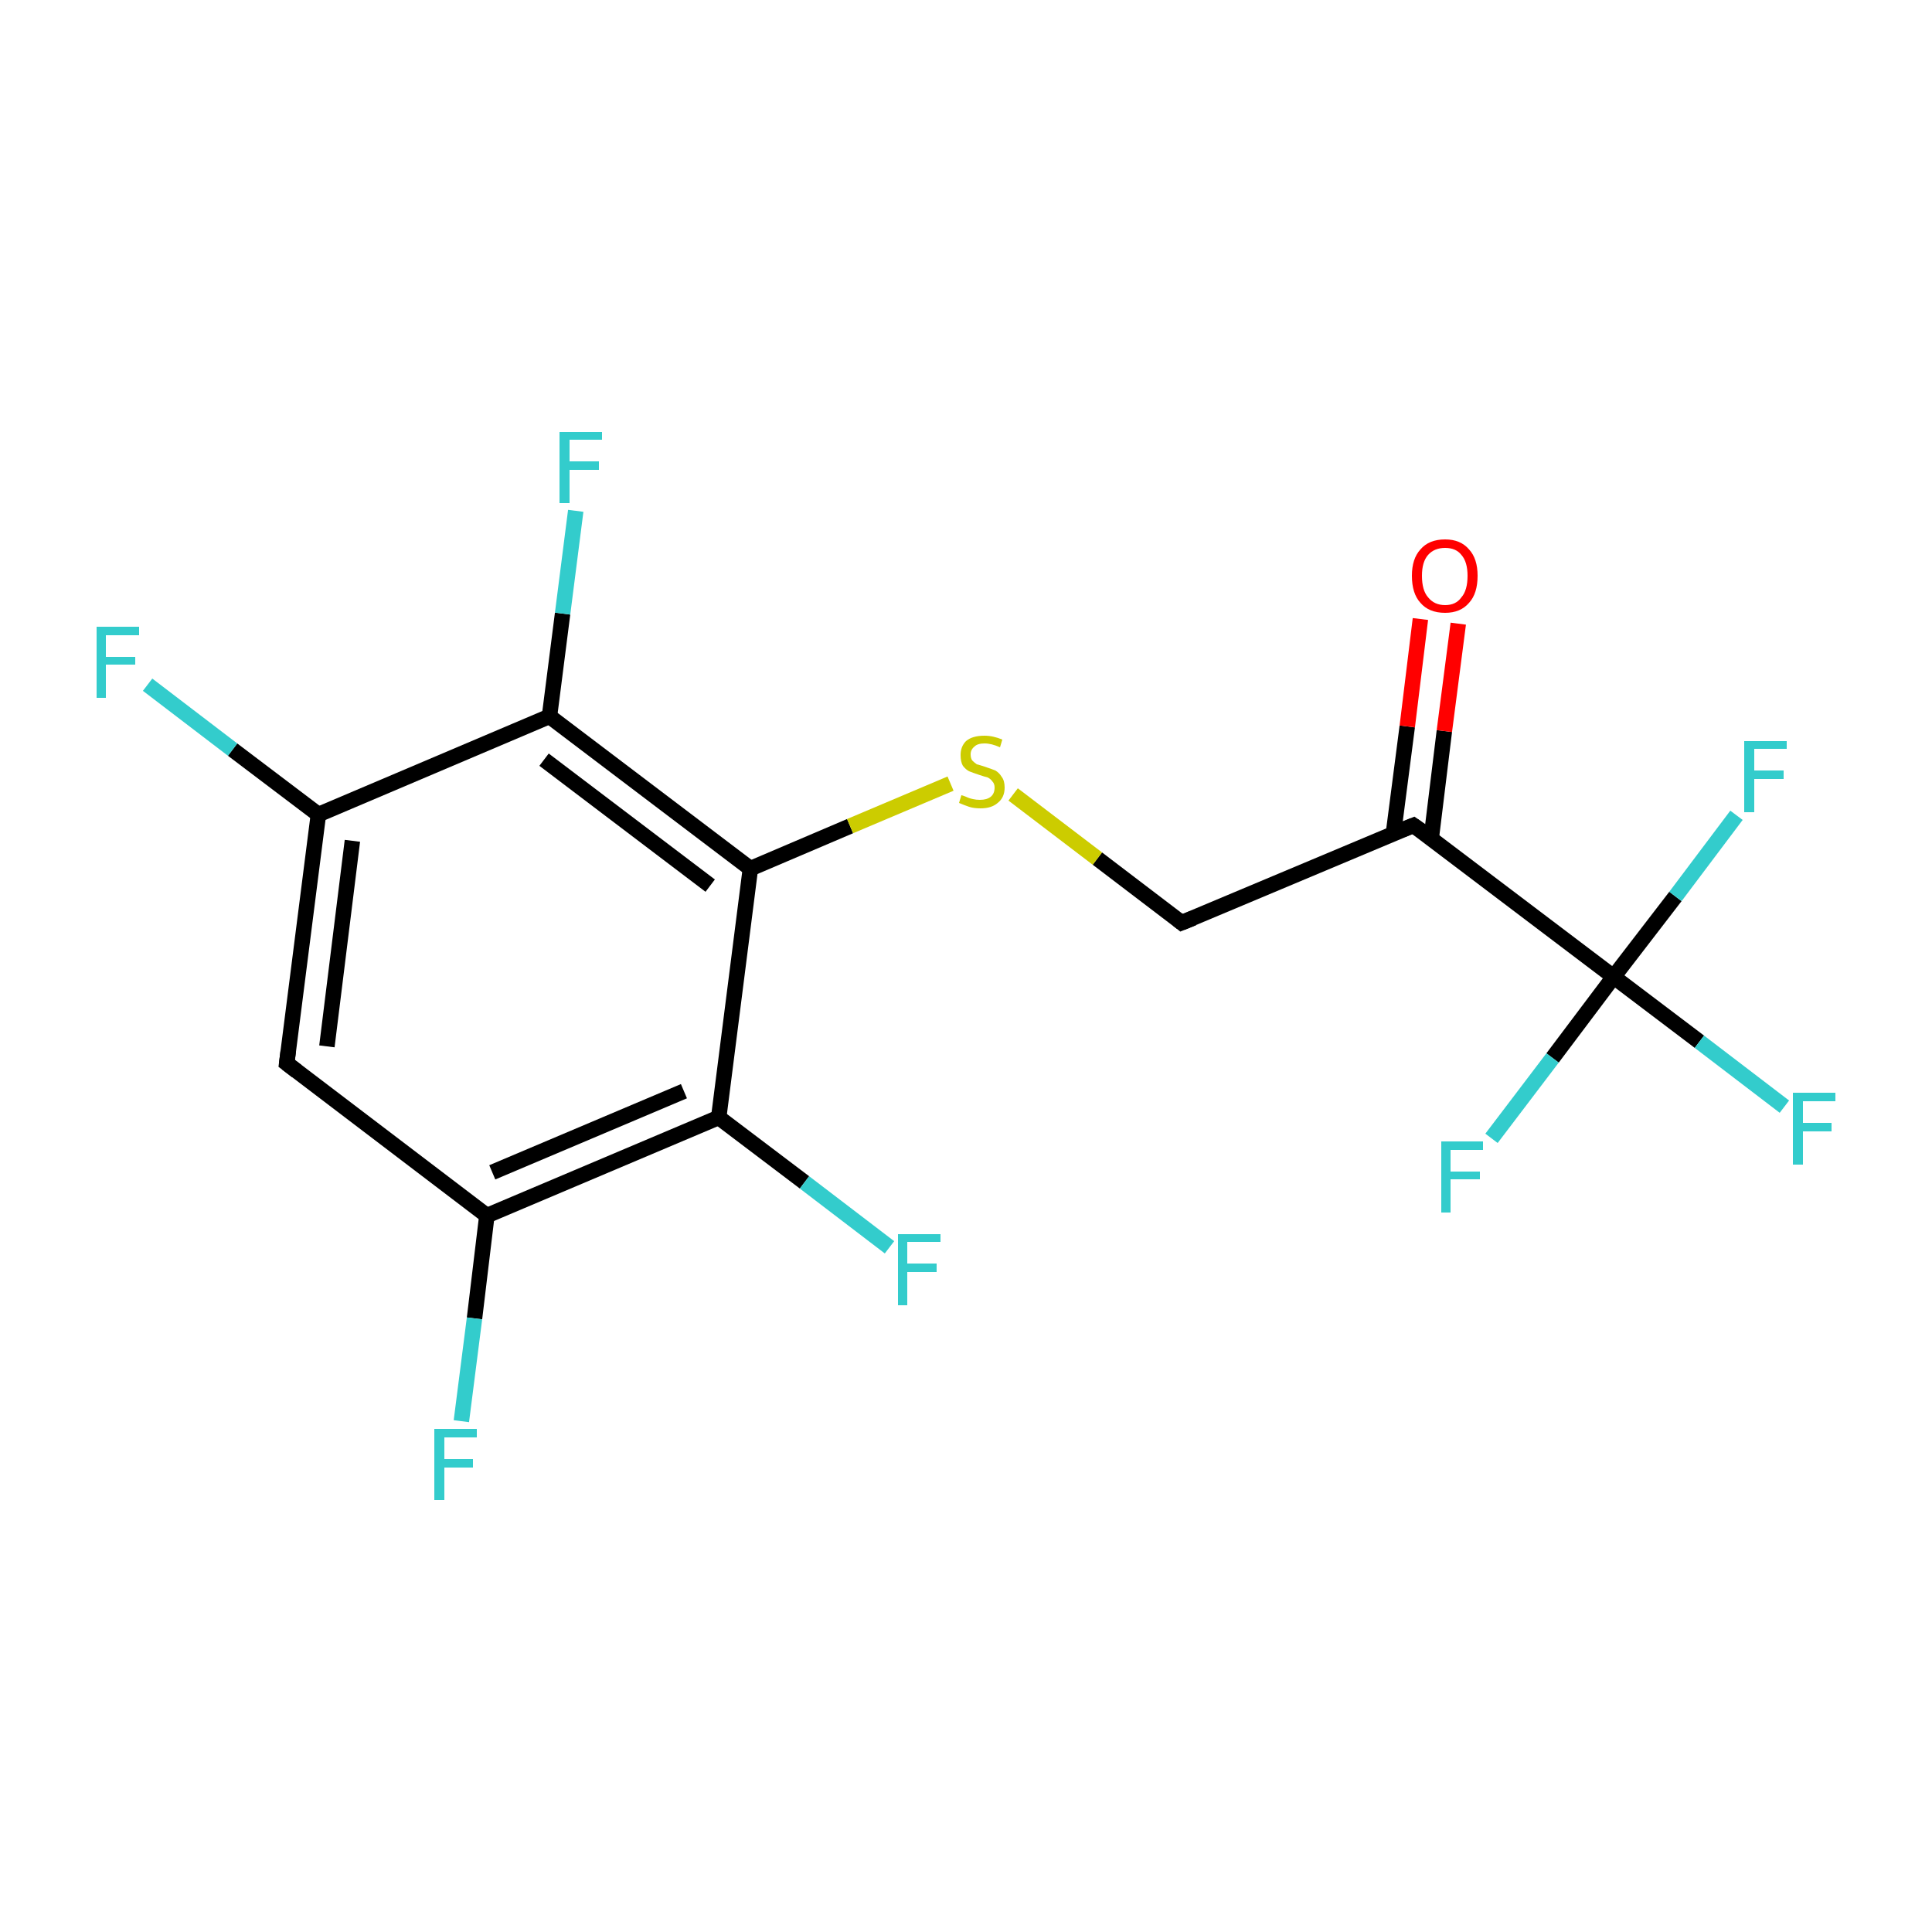 <?xml version='1.0' encoding='iso-8859-1'?>
<svg version='1.1' baseProfile='full'
              xmlns='http://www.w3.org/2000/svg'
                      xmlns:rdkit='http://www.rdkit.org/xml'
                      xmlns:xlink='http://www.w3.org/1999/xlink'
                  xml:space='preserve'
width='250px' height='250px' viewBox='0 0 250 250'>
<!-- END OF HEADER -->
<rect style='opacity:1.0;fill:#FFFFFF;stroke:none' width='250.0' height='250.0' x='0.0' y='0.0'> </rect>
<path class='bond-0 atom-0 atom-2' d='M 37.1,137.6 L 41.2,105.4' style='fill:none;fill-rule:evenodd;stroke:#000000;stroke-width:2.0px;stroke-linecap:butt;stroke-linejoin:miter;stroke-opacity:1' />
<path class='bond-0 atom-0 atom-2' d='M 42.3,135.4 L 45.6,108.8' style='fill:none;fill-rule:evenodd;stroke:#000000;stroke-width:2.0px;stroke-linecap:butt;stroke-linejoin:miter;stroke-opacity:1' />
<path class='bond-1 atom-0 atom-3' d='M 37.1,137.6 L 63.0,157.3' style='fill:none;fill-rule:evenodd;stroke:#000000;stroke-width:2.0px;stroke-linecap:butt;stroke-linejoin:miter;stroke-opacity:1' />
<path class='bond-2 atom-1 atom-4' d='M 152.9,119.4 L 182.9,106.8' style='fill:none;fill-rule:evenodd;stroke:#000000;stroke-width:2.0px;stroke-linecap:butt;stroke-linejoin:miter;stroke-opacity:1' />
<path class='bond-3 atom-1 atom-17' d='M 152.9,119.4 L 142.0,111.1' style='fill:none;fill-rule:evenodd;stroke:#000000;stroke-width:2.0px;stroke-linecap:butt;stroke-linejoin:miter;stroke-opacity:1' />
<path class='bond-3 atom-1 atom-17' d='M 142.0,111.1 L 131.1,102.8' style='fill:none;fill-rule:evenodd;stroke:#CCCC00;stroke-width:2.0px;stroke-linecap:butt;stroke-linejoin:miter;stroke-opacity:1' />
<path class='bond-4 atom-2 atom-5' d='M 41.2,105.4 L 71.1,92.7' style='fill:none;fill-rule:evenodd;stroke:#000000;stroke-width:2.0px;stroke-linecap:butt;stroke-linejoin:miter;stroke-opacity:1' />
<path class='bond-5 atom-2 atom-9' d='M 41.2,105.4 L 30.1,97.0' style='fill:none;fill-rule:evenodd;stroke:#000000;stroke-width:2.0px;stroke-linecap:butt;stroke-linejoin:miter;stroke-opacity:1' />
<path class='bond-5 atom-2 atom-9' d='M 30.1,97.0 L 19.1,88.6' style='fill:none;fill-rule:evenodd;stroke:#33CCCC;stroke-width:2.0px;stroke-linecap:butt;stroke-linejoin:miter;stroke-opacity:1' />
<path class='bond-6 atom-3 atom-6' d='M 63.0,157.3 L 93.0,144.6' style='fill:none;fill-rule:evenodd;stroke:#000000;stroke-width:2.0px;stroke-linecap:butt;stroke-linejoin:miter;stroke-opacity:1' />
<path class='bond-6 atom-3 atom-6' d='M 63.7,151.7 L 88.5,141.2' style='fill:none;fill-rule:evenodd;stroke:#000000;stroke-width:2.0px;stroke-linecap:butt;stroke-linejoin:miter;stroke-opacity:1' />
<path class='bond-7 atom-3 atom-10' d='M 63.0,157.3 L 61.4,170.6' style='fill:none;fill-rule:evenodd;stroke:#000000;stroke-width:2.0px;stroke-linecap:butt;stroke-linejoin:miter;stroke-opacity:1' />
<path class='bond-7 atom-3 atom-10' d='M 61.4,170.6 L 59.7,183.9' style='fill:none;fill-rule:evenodd;stroke:#33CCCC;stroke-width:2.0px;stroke-linecap:butt;stroke-linejoin:miter;stroke-opacity:1' />
<path class='bond-8 atom-4 atom-8' d='M 182.9,106.8 L 208.8,126.4' style='fill:none;fill-rule:evenodd;stroke:#000000;stroke-width:2.0px;stroke-linecap:butt;stroke-linejoin:miter;stroke-opacity:1' />
<path class='bond-9 atom-4 atom-16' d='M 185.2,108.5 L 186.9,94.6' style='fill:none;fill-rule:evenodd;stroke:#000000;stroke-width:2.0px;stroke-linecap:butt;stroke-linejoin:miter;stroke-opacity:1' />
<path class='bond-9 atom-4 atom-16' d='M 186.9,94.6 L 188.7,80.7' style='fill:none;fill-rule:evenodd;stroke:#FF0000;stroke-width:2.0px;stroke-linecap:butt;stroke-linejoin:miter;stroke-opacity:1' />
<path class='bond-9 atom-4 atom-16' d='M 180.3,107.9 L 182.1,94.0' style='fill:none;fill-rule:evenodd;stroke:#000000;stroke-width:2.0px;stroke-linecap:butt;stroke-linejoin:miter;stroke-opacity:1' />
<path class='bond-9 atom-4 atom-16' d='M 182.1,94.0 L 183.8,80.1' style='fill:none;fill-rule:evenodd;stroke:#FF0000;stroke-width:2.0px;stroke-linecap:butt;stroke-linejoin:miter;stroke-opacity:1' />
<path class='bond-10 atom-5 atom-7' d='M 71.1,92.7 L 97.1,112.4' style='fill:none;fill-rule:evenodd;stroke:#000000;stroke-width:2.0px;stroke-linecap:butt;stroke-linejoin:miter;stroke-opacity:1' />
<path class='bond-10 atom-5 atom-7' d='M 70.4,98.3 L 91.9,114.6' style='fill:none;fill-rule:evenodd;stroke:#000000;stroke-width:2.0px;stroke-linecap:butt;stroke-linejoin:miter;stroke-opacity:1' />
<path class='bond-11 atom-5 atom-11' d='M 71.1,92.7 L 72.8,79.4' style='fill:none;fill-rule:evenodd;stroke:#000000;stroke-width:2.0px;stroke-linecap:butt;stroke-linejoin:miter;stroke-opacity:1' />
<path class='bond-11 atom-5 atom-11' d='M 72.8,79.4 L 74.5,66.1' style='fill:none;fill-rule:evenodd;stroke:#33CCCC;stroke-width:2.0px;stroke-linecap:butt;stroke-linejoin:miter;stroke-opacity:1' />
<path class='bond-12 atom-6 atom-7' d='M 93.0,144.6 L 97.1,112.4' style='fill:none;fill-rule:evenodd;stroke:#000000;stroke-width:2.0px;stroke-linecap:butt;stroke-linejoin:miter;stroke-opacity:1' />
<path class='bond-13 atom-6 atom-12' d='M 93.0,144.6 L 104.1,153.0' style='fill:none;fill-rule:evenodd;stroke:#000000;stroke-width:2.0px;stroke-linecap:butt;stroke-linejoin:miter;stroke-opacity:1' />
<path class='bond-13 atom-6 atom-12' d='M 104.1,153.0 L 115.1,161.4' style='fill:none;fill-rule:evenodd;stroke:#33CCCC;stroke-width:2.0px;stroke-linecap:butt;stroke-linejoin:miter;stroke-opacity:1' />
<path class='bond-14 atom-7 atom-17' d='M 97.1,112.4 L 110.0,106.9' style='fill:none;fill-rule:evenodd;stroke:#000000;stroke-width:2.0px;stroke-linecap:butt;stroke-linejoin:miter;stroke-opacity:1' />
<path class='bond-14 atom-7 atom-17' d='M 110.0,106.9 L 123.0,101.4' style='fill:none;fill-rule:evenodd;stroke:#CCCC00;stroke-width:2.0px;stroke-linecap:butt;stroke-linejoin:miter;stroke-opacity:1' />
<path class='bond-15 atom-8 atom-13' d='M 208.8,126.4 L 219.9,134.8' style='fill:none;fill-rule:evenodd;stroke:#000000;stroke-width:2.0px;stroke-linecap:butt;stroke-linejoin:miter;stroke-opacity:1' />
<path class='bond-15 atom-8 atom-13' d='M 219.9,134.8 L 230.9,143.2' style='fill:none;fill-rule:evenodd;stroke:#33CCCC;stroke-width:2.0px;stroke-linecap:butt;stroke-linejoin:miter;stroke-opacity:1' />
<path class='bond-16 atom-8 atom-14' d='M 208.8,126.4 L 216.8,116.0' style='fill:none;fill-rule:evenodd;stroke:#000000;stroke-width:2.0px;stroke-linecap:butt;stroke-linejoin:miter;stroke-opacity:1' />
<path class='bond-16 atom-8 atom-14' d='M 216.8,116.0 L 224.7,105.5' style='fill:none;fill-rule:evenodd;stroke:#33CCCC;stroke-width:2.0px;stroke-linecap:butt;stroke-linejoin:miter;stroke-opacity:1' />
<path class='bond-17 atom-8 atom-15' d='M 208.8,126.4 L 200.9,136.9' style='fill:none;fill-rule:evenodd;stroke:#000000;stroke-width:2.0px;stroke-linecap:butt;stroke-linejoin:miter;stroke-opacity:1' />
<path class='bond-17 atom-8 atom-15' d='M 200.9,136.9 L 193.0,147.3' style='fill:none;fill-rule:evenodd;stroke:#33CCCC;stroke-width:2.0px;stroke-linecap:butt;stroke-linejoin:miter;stroke-opacity:1' />
<path d='M 37.3,136.0 L 37.1,137.6 L 38.4,138.6' style='fill:none;stroke:#000000;stroke-width:2.0px;stroke-linecap:butt;stroke-linejoin:miter;stroke-opacity:1;' />
<path d='M 154.4,118.8 L 152.9,119.4 L 152.4,119.0' style='fill:none;stroke:#000000;stroke-width:2.0px;stroke-linecap:butt;stroke-linejoin:miter;stroke-opacity:1;' />
<path d='M 181.4,107.4 L 182.9,106.8 L 184.2,107.7' style='fill:none;stroke:#000000;stroke-width:2.0px;stroke-linecap:butt;stroke-linejoin:miter;stroke-opacity:1;' />
<path class='atom-9' d='M 12.5 81.1
L 18.0 81.1
L 18.0 82.2
L 13.7 82.2
L 13.7 85.0
L 17.5 85.0
L 17.5 86.0
L 13.7 86.0
L 13.7 90.3
L 12.5 90.3
L 12.5 81.1
' fill='#33CCCC'/>
<path class='atom-10' d='M 56.2 184.9
L 61.7 184.9
L 61.7 186.0
L 57.5 186.0
L 57.5 188.8
L 61.2 188.8
L 61.2 189.9
L 57.5 189.9
L 57.5 194.1
L 56.2 194.1
L 56.2 184.9
' fill='#33CCCC'/>
<path class='atom-11' d='M 72.4 55.9
L 77.9 55.9
L 77.9 56.9
L 73.7 56.9
L 73.7 59.7
L 77.5 59.7
L 77.5 60.8
L 73.7 60.8
L 73.7 65.1
L 72.4 65.1
L 72.4 55.9
' fill='#33CCCC'/>
<path class='atom-12' d='M 116.2 159.7
L 121.7 159.7
L 121.7 160.7
L 117.4 160.7
L 117.4 163.5
L 121.2 163.5
L 121.2 164.6
L 117.4 164.6
L 117.4 168.9
L 116.2 168.9
L 116.2 159.7
' fill='#33CCCC'/>
<path class='atom-13' d='M 232.0 141.4
L 237.5 141.4
L 237.5 142.5
L 233.3 142.5
L 233.3 145.3
L 237.0 145.3
L 237.0 146.4
L 233.3 146.4
L 233.3 150.7
L 232.0 150.7
L 232.0 141.4
' fill='#33CCCC'/>
<path class='atom-14' d='M 225.7 95.9
L 231.2 95.9
L 231.2 96.9
L 227.0 96.9
L 227.0 99.7
L 230.8 99.7
L 230.8 100.8
L 227.0 100.8
L 227.0 105.1
L 225.7 105.1
L 225.7 95.9
' fill='#33CCCC'/>
<path class='atom-15' d='M 186.5 147.7
L 191.9 147.7
L 191.9 148.8
L 187.7 148.8
L 187.7 151.6
L 191.5 151.6
L 191.5 152.6
L 187.7 152.6
L 187.7 156.9
L 186.5 156.9
L 186.5 147.7
' fill='#33CCCC'/>
<path class='atom-16' d='M 182.7 74.5
Q 182.7 72.3, 183.8 71.1
Q 184.9 69.8, 187.0 69.8
Q 189.0 69.8, 190.1 71.1
Q 191.2 72.3, 191.2 74.5
Q 191.2 76.8, 190.1 78.0
Q 189.0 79.3, 187.0 79.3
Q 184.9 79.3, 183.8 78.0
Q 182.7 76.8, 182.7 74.5
M 187.0 78.3
Q 188.4 78.3, 189.1 77.3
Q 189.9 76.4, 189.9 74.5
Q 189.9 72.7, 189.1 71.8
Q 188.4 70.9, 187.0 70.9
Q 185.6 70.9, 184.8 71.8
Q 184.0 72.7, 184.0 74.5
Q 184.0 76.4, 184.8 77.3
Q 185.6 78.3, 187.0 78.3
' fill='#FF0000'/>
<path class='atom-17' d='M 124.4 102.9
Q 124.5 102.9, 125.0 103.1
Q 125.4 103.3, 125.9 103.4
Q 126.3 103.5, 126.8 103.5
Q 127.7 103.5, 128.2 103.1
Q 128.7 102.7, 128.7 101.9
Q 128.7 101.4, 128.4 101.1
Q 128.2 100.8, 127.8 100.6
Q 127.4 100.5, 126.8 100.3
Q 125.9 100.0, 125.4 99.8
Q 125.0 99.6, 124.6 99.1
Q 124.3 98.6, 124.3 97.7
Q 124.3 96.6, 125.0 95.9
Q 125.8 95.2, 127.4 95.2
Q 128.5 95.2, 129.7 95.7
L 129.4 96.7
Q 128.3 96.2, 127.4 96.2
Q 126.5 96.2, 126.1 96.6
Q 125.6 97.0, 125.6 97.6
Q 125.6 98.1, 125.8 98.4
Q 126.1 98.7, 126.4 98.9
Q 126.8 99.0, 127.4 99.2
Q 128.3 99.5, 128.8 99.7
Q 129.3 100.0, 129.6 100.5
Q 130.0 101.0, 130.0 101.9
Q 130.0 103.2, 129.1 103.9
Q 128.3 104.6, 126.9 104.6
Q 126.0 104.6, 125.4 104.4
Q 124.8 104.2, 124.1 103.9
L 124.4 102.9
' fill='#CCCC00'/>
</svg>
